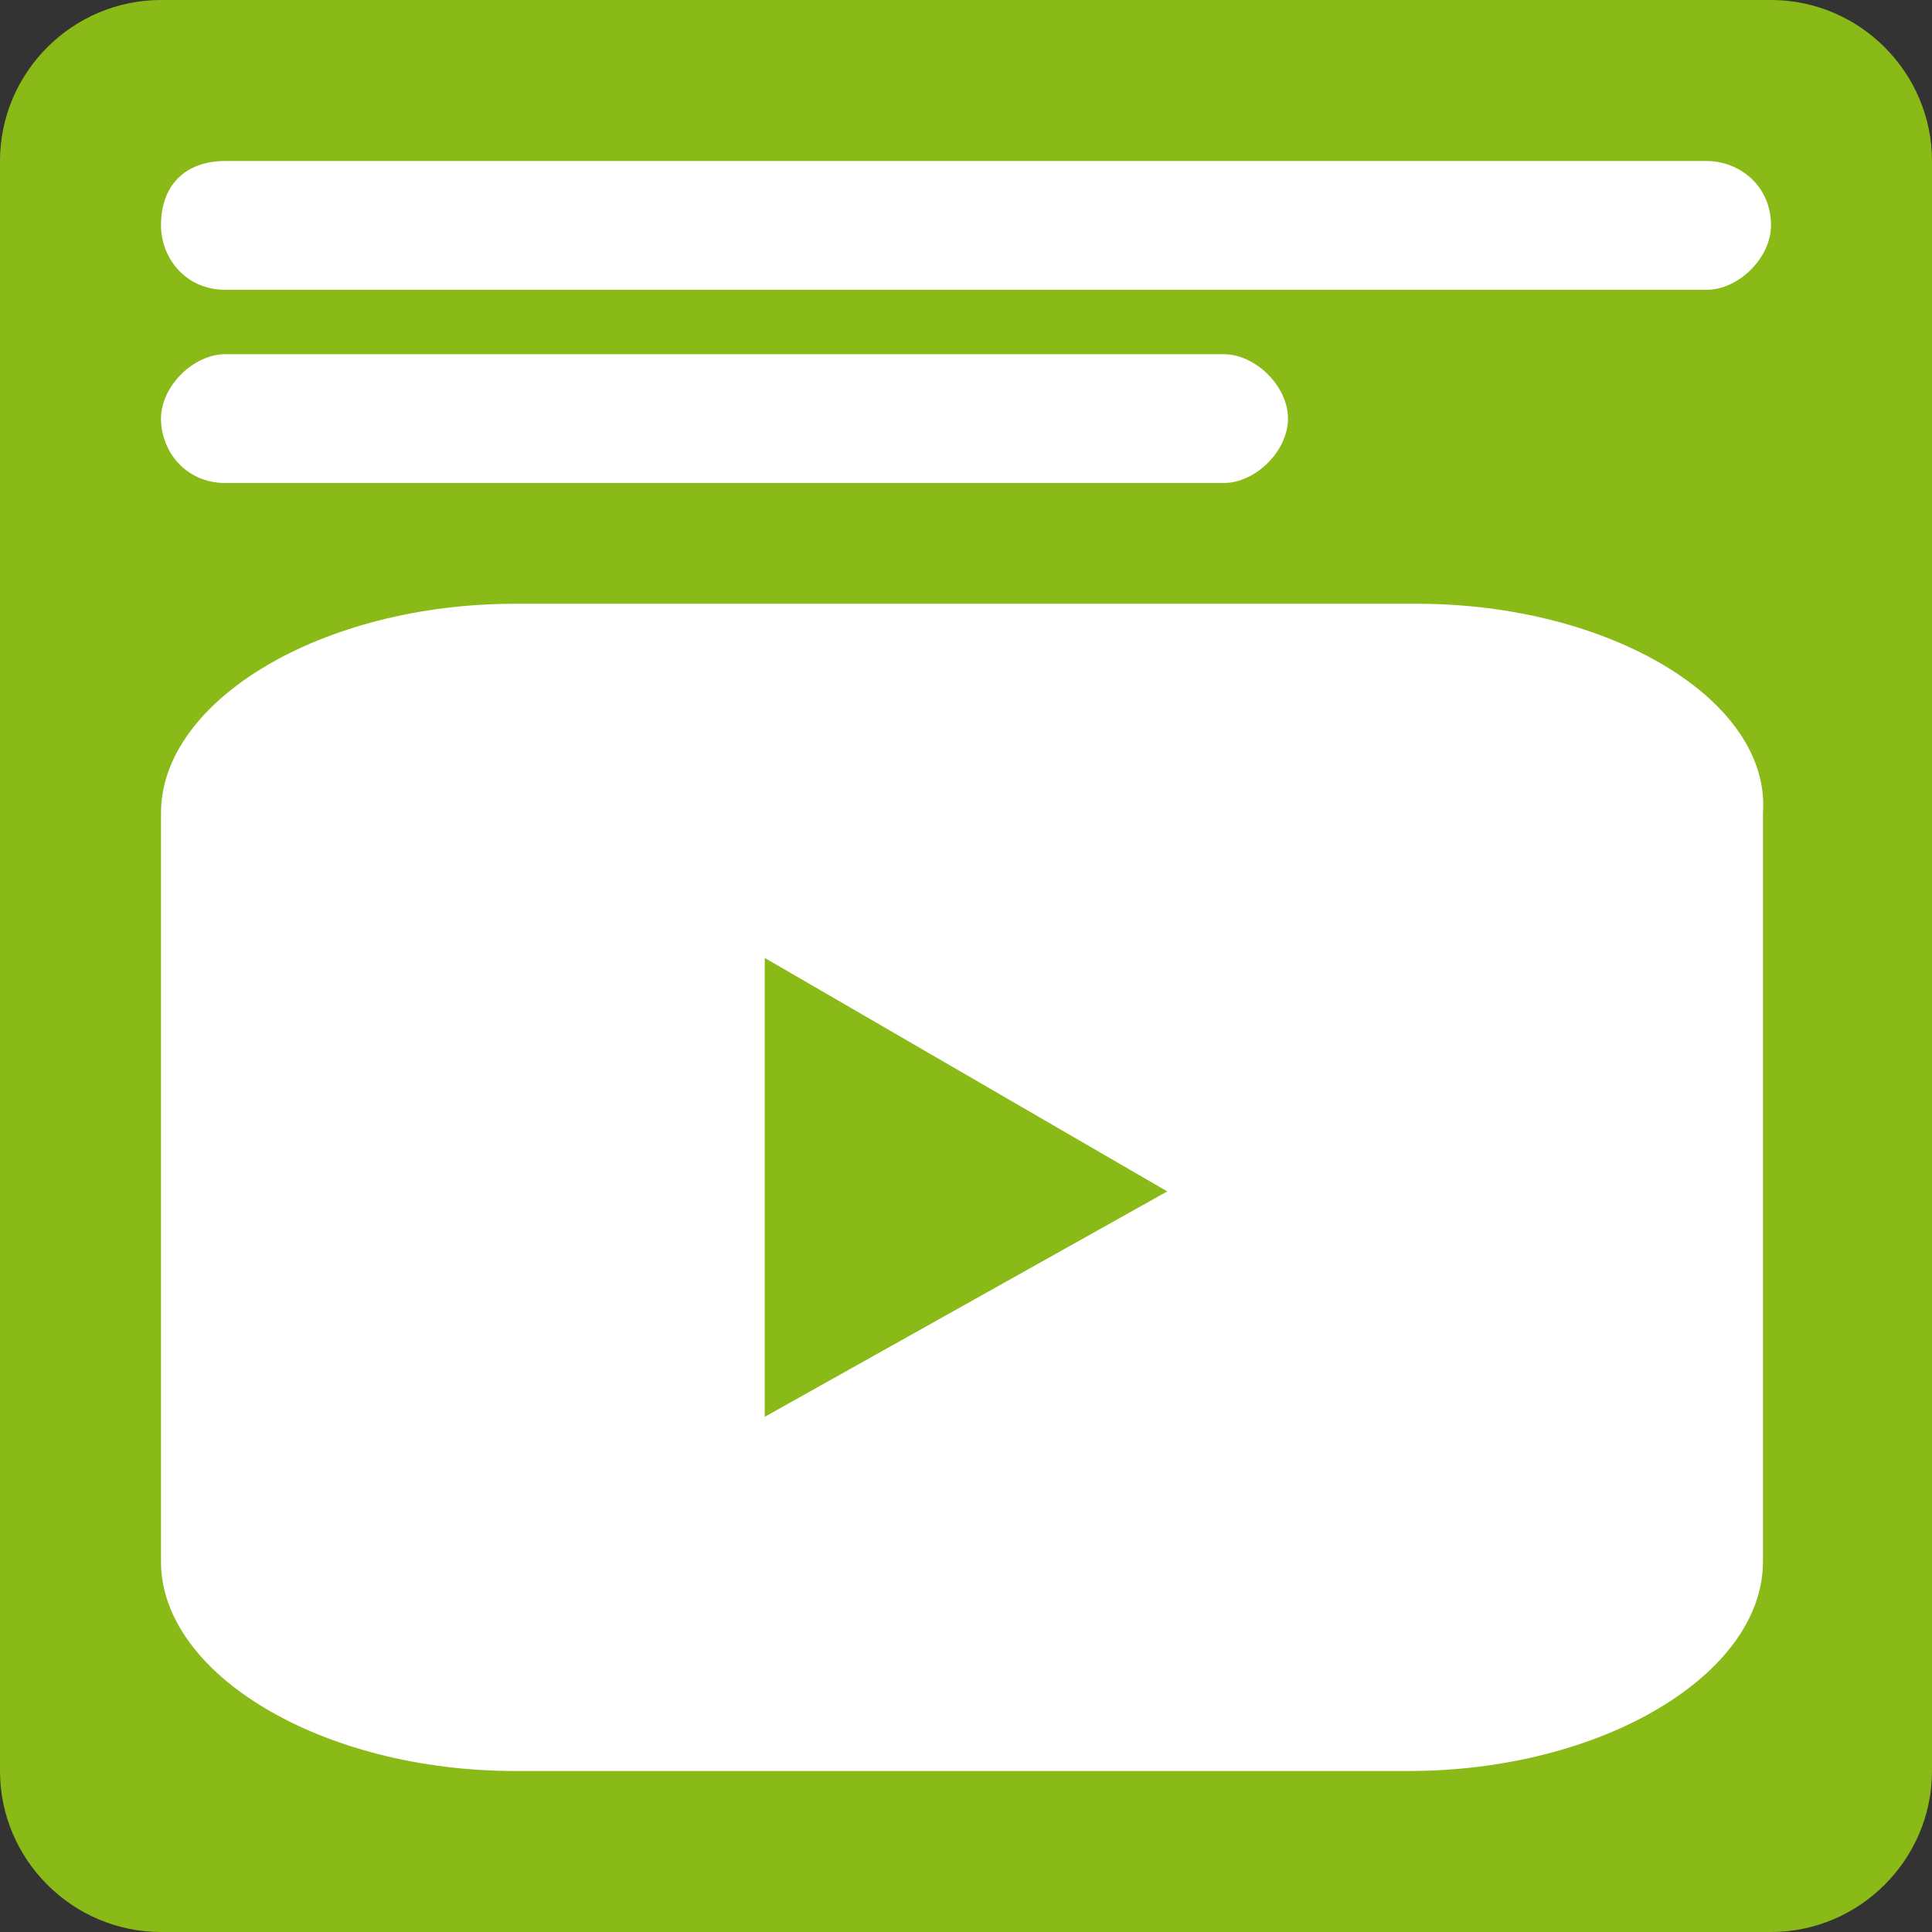 <svg version="1.1" id="Calque_1" xmlns="http://www.w3.org/2000/svg" xmlns:xlink="http://www.w3.org/1999/xlink" x="0px" y="0px"
	 viewBox="0 0 24 24" style="enable-background:new 0 0 24 24;" xml:space="preserve">
<rect x="0" y="0" width="24" height="24" fill="#333333" stroke="none"/>
<style type="text/css">
	.st0{fill:#89BA17;}
	.st1{fill:#FFFFFF;}
</style>
<path class="st0" d="M22,24H2c-1.1,0-2-0.9-2-2V2c0-1.1,0.9-2,2-2h20c1.1,0,2,0.9,2,2v20C24,23.1,23.1,24,22,24z"/>
<path class="st1" d="M15.2,6H2.8C2.3,6,2,5.6,2,5.2l0,0c0-0.4,0.4-0.8,0.8-0.8h12.4c0.4,0,0.8,0.4,0.8,0.8l0,0C16,5.6,15.6,6,15.2,6
	z"/>
<path class="st1" d="M21.2,3.6H2.8C2.3,3.6,2,3.2,2,2.8l0,0C2,2.3,2.3,2,2.8,2h18.4C21.6,2,22,2.3,22,2.8l0,0
	C22,3.2,21.6,3.6,21.2,3.6z"/>
<path class="st1" d="M17.6,7.5H6.4C4,7.5,2,8.7,2,10.1v9.3C2,20.8,4,22,6.4,22h11.1c2.4,0,4.4-1.2,4.4-2.6v-9.3
	C22,8.7,20,7.5,17.6,7.5z M9.5,17.6v-5.7l5,2.9L9.5,17.6z"/>
</svg>

